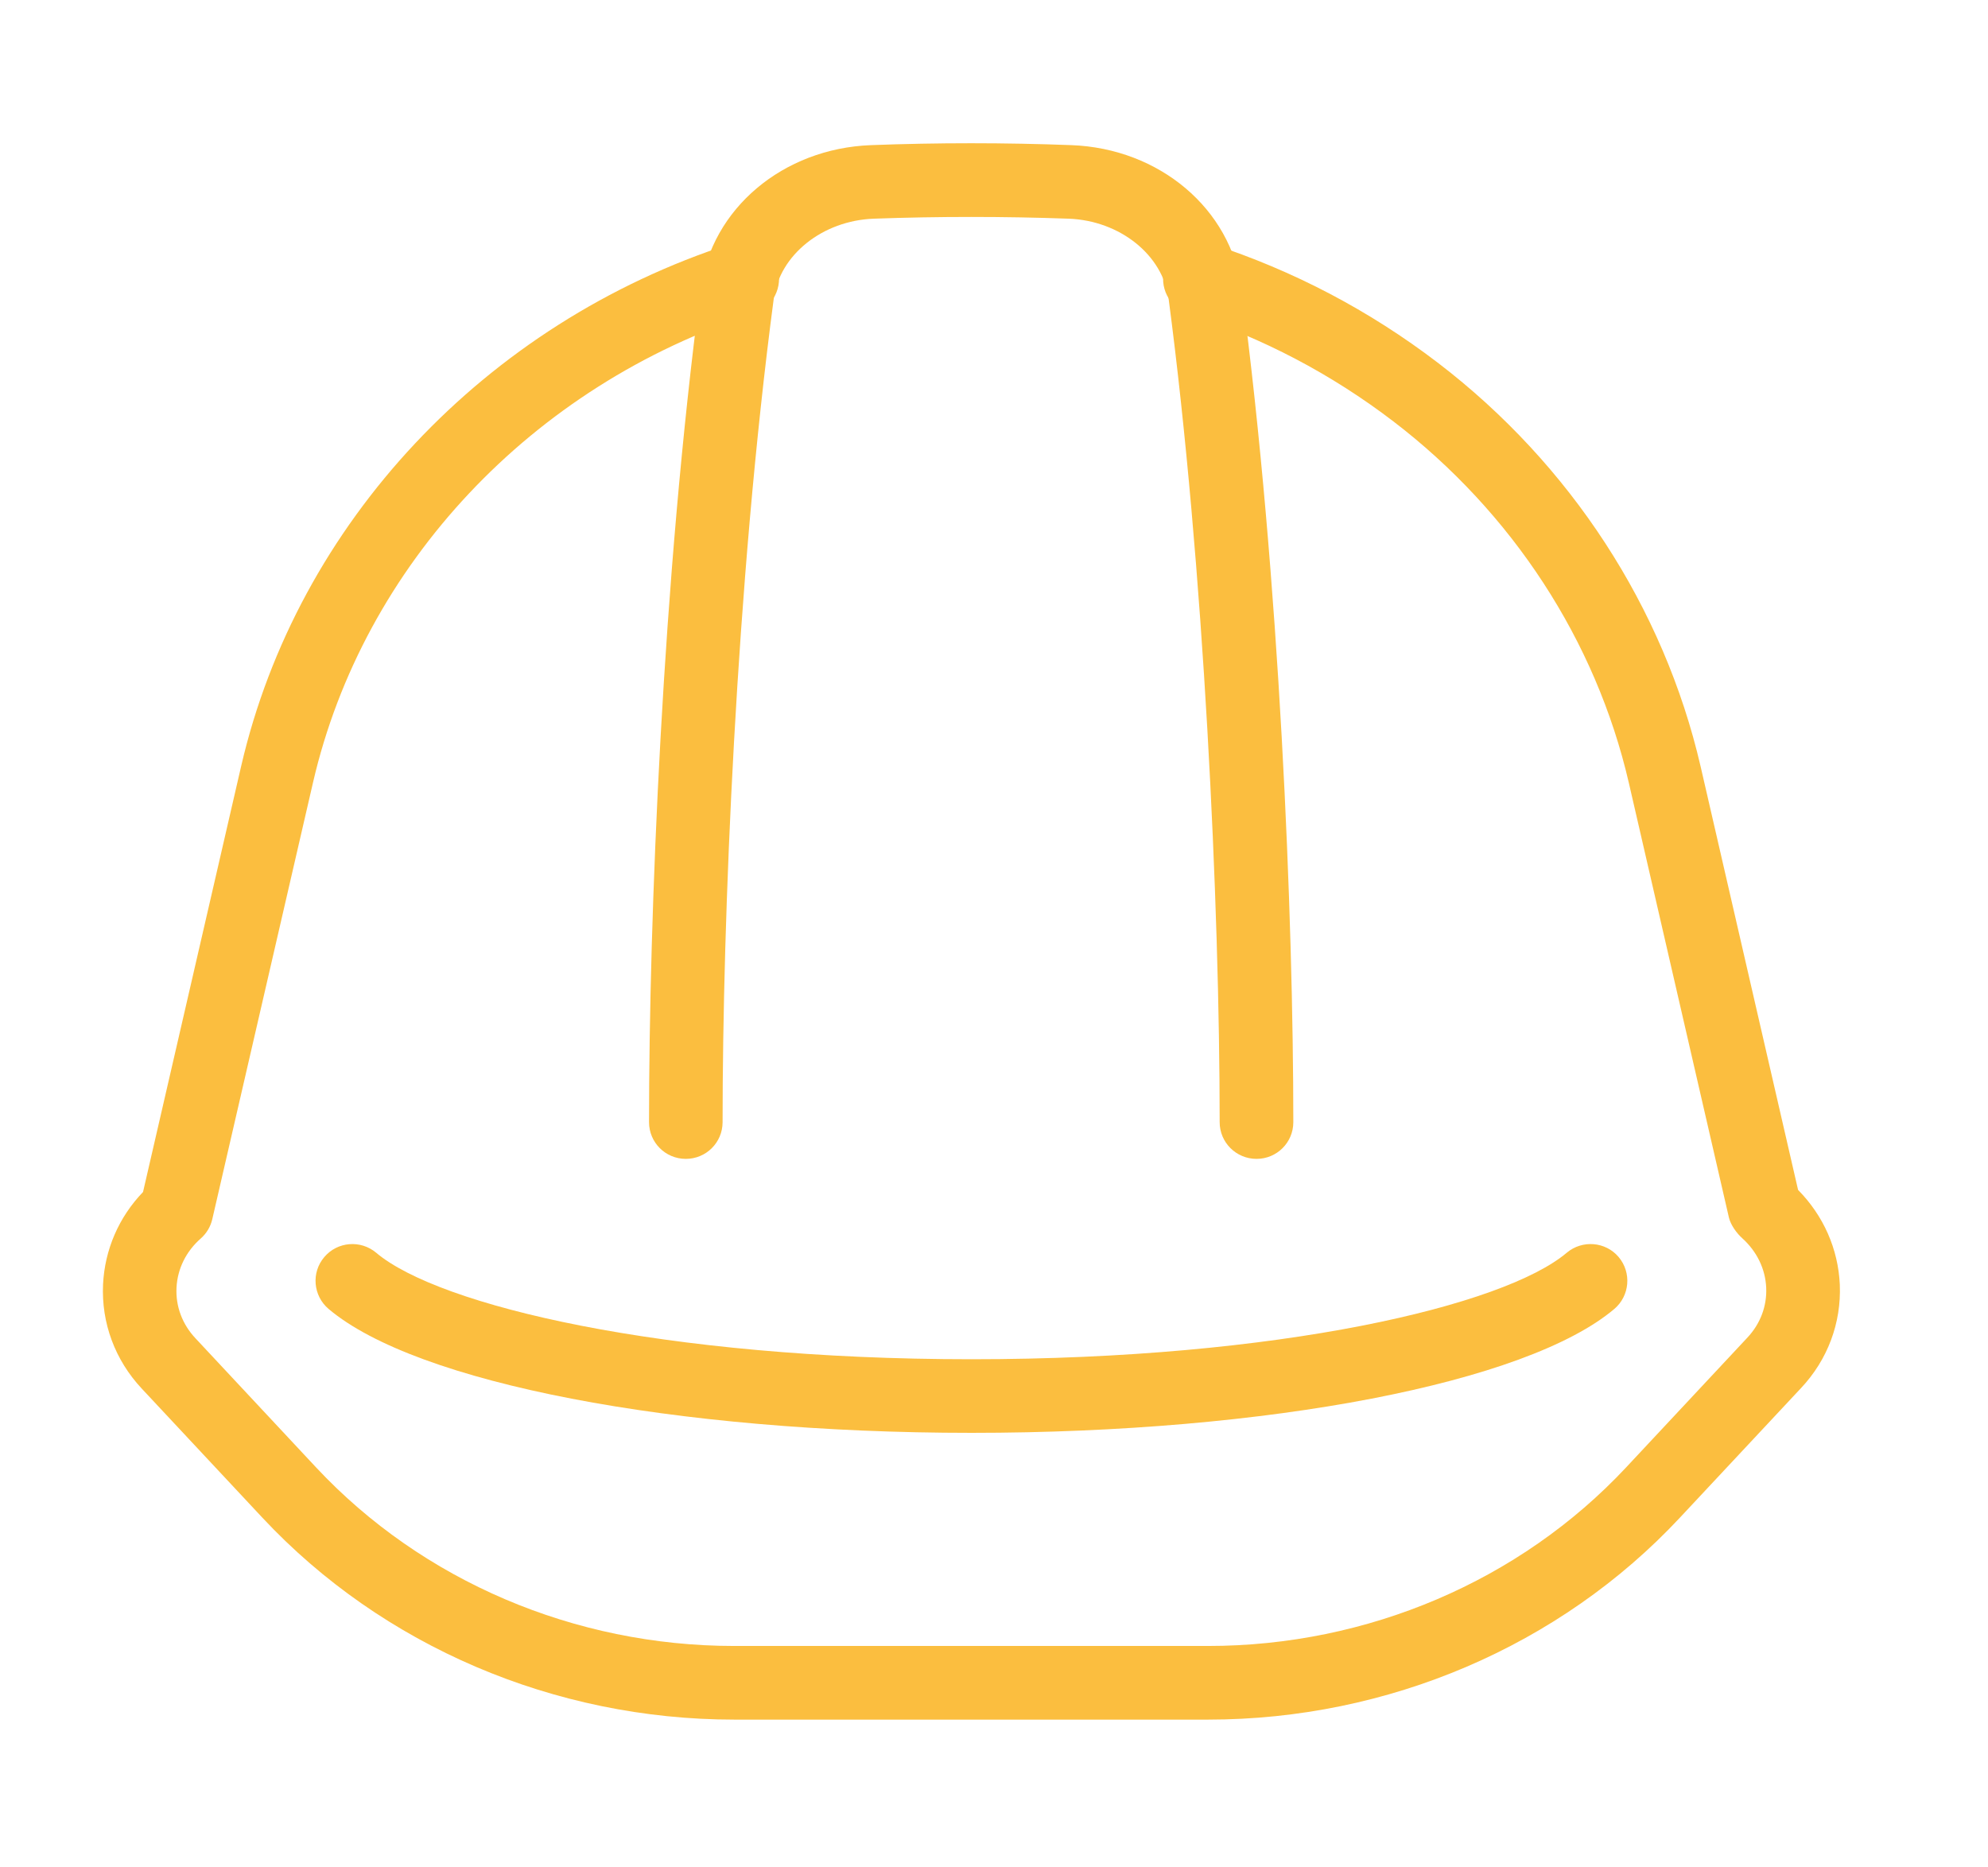 <?xml version="1.0" encoding="iso-8859-1"?>
<!-- Generator: Adobe Illustrator 16.0.0, SVG Export Plug-In . SVG Version: 6.00 Build 0)  -->
<!DOCTYPE svg PUBLIC "-//W3C//DTD SVG 1.1//EN" "http://www.w3.org/Graphics/SVG/1.1/DTD/svg11.dtd">
<svg version="1.1" xmlns="http://www.w3.org/2000/svg" xmlns:xlink="http://www.w3.org/1999/xlink" x="0px" y="0px"
	 width="38.542px" height="36.197px" viewBox="0 0 38.542 36.197" style="enable-background:new 0 0 38.542 36.197;"
	 xml:space="preserve">
<g id="Calque_1">
</g>
<g id="Calque_2">
	<g>
		<g>
			<g>
				<g>
					<path style="fill:#FBBE3F;" d="M23.422,33.341h-9.186c-3.488,0-6.822-1.426-9.148-3.914L2.75,26.925
						c-0.52-0.555-0.787-1.274-0.752-2.024c0.033-0.672,0.305-1.301,0.775-1.79l1.904-8.263c1.09-4.704,4.727-8.582,9.494-10.122
						c0.375-0.122,0.777,0.085,0.898,0.46s-0.084,0.777-0.459,0.897c-4.293,1.388-7.566,4.868-8.541,9.087l-1.953,8.467
						c-0.033,0.145-0.111,0.276-0.223,0.375c-0.287,0.251-0.453,0.591-0.471,0.956c-0.018,0.361,0.113,0.709,0.369,0.981
						l2.338,2.503c2.057,2.199,5.01,3.461,8.105,3.461h9.186c3.094,0,6.049-1.262,8.105-3.461l2.35-2.515
						c0.254-0.27,0.383-0.614,0.367-0.971c-0.016-0.362-0.18-0.703-0.465-0.959c-0.109-0.098-0.225-0.259-0.258-0.401l-1.941-8.431
						c-0.637-2.751-2.256-5.239-4.563-7.004c-1.201-0.918-2.537-1.62-3.973-2.087c-0.375-0.121-0.58-0.524-0.457-0.898
						c0.121-0.374,0.523-0.579,0.898-0.459c1.59,0.517,3.068,1.293,4.398,2.31c2.57,1.967,4.375,4.744,5.088,7.818l1.891,8.216
						c0.492,0.499,0.777,1.143,0.809,1.835c0.031,0.742-0.234,1.456-0.752,2.007l-2.35,2.514
						C30.244,31.915,26.91,33.341,23.422,33.341z"/>
				</g>
				<g>
					<path style="fill:#FBBE3F;" d="M24.361,22.469c-0.395,0-0.715-0.318-0.715-0.712c0-4.211-0.307-10.781-0.99-15.968
						c-0.113-0.846-0.945-1.512-1.938-1.549c-1.256-0.045-2.527-0.045-3.779,0c-0.992,0.037-1.826,0.703-1.938,1.549
						c-0.732,5.539-0.992,12.063-0.992,15.968c0,0.394-0.318,0.712-0.713,0.712s-0.713-0.318-0.713-0.712
						c0-3.949,0.262-10.55,1.002-16.155c0.205-1.553,1.594-2.724,3.301-2.788c1.289-0.049,2.596-0.049,3.885,0
						c1.707,0.063,3.094,1.234,3.299,2.788c0.74,5.611,1.004,12.209,1.004,16.155C25.074,22.151,24.756,22.469,24.361,22.469z"/>
				</g>
				<g>
					<path style="fill:#FBBE3F;" d="M18.836,27.781c-5.758,0-10.766-0.966-12.465-2.402c-0.301-0.255-0.34-0.706-0.084-1.006
						c0.254-0.301,0.705-0.337,1.006-0.084c1.213,1.026,5.566,2.065,11.543,2.065c5.975,0,10.326-1.039,11.539-2.065
						c0.301-0.253,0.752-0.217,1.006,0.083c0.254,0.301,0.217,0.752-0.084,1.007C29.6,26.815,24.592,27.781,18.836,27.781z"/>
				</g>
			</g>
		</g>
	</g>
</g>
</svg>

